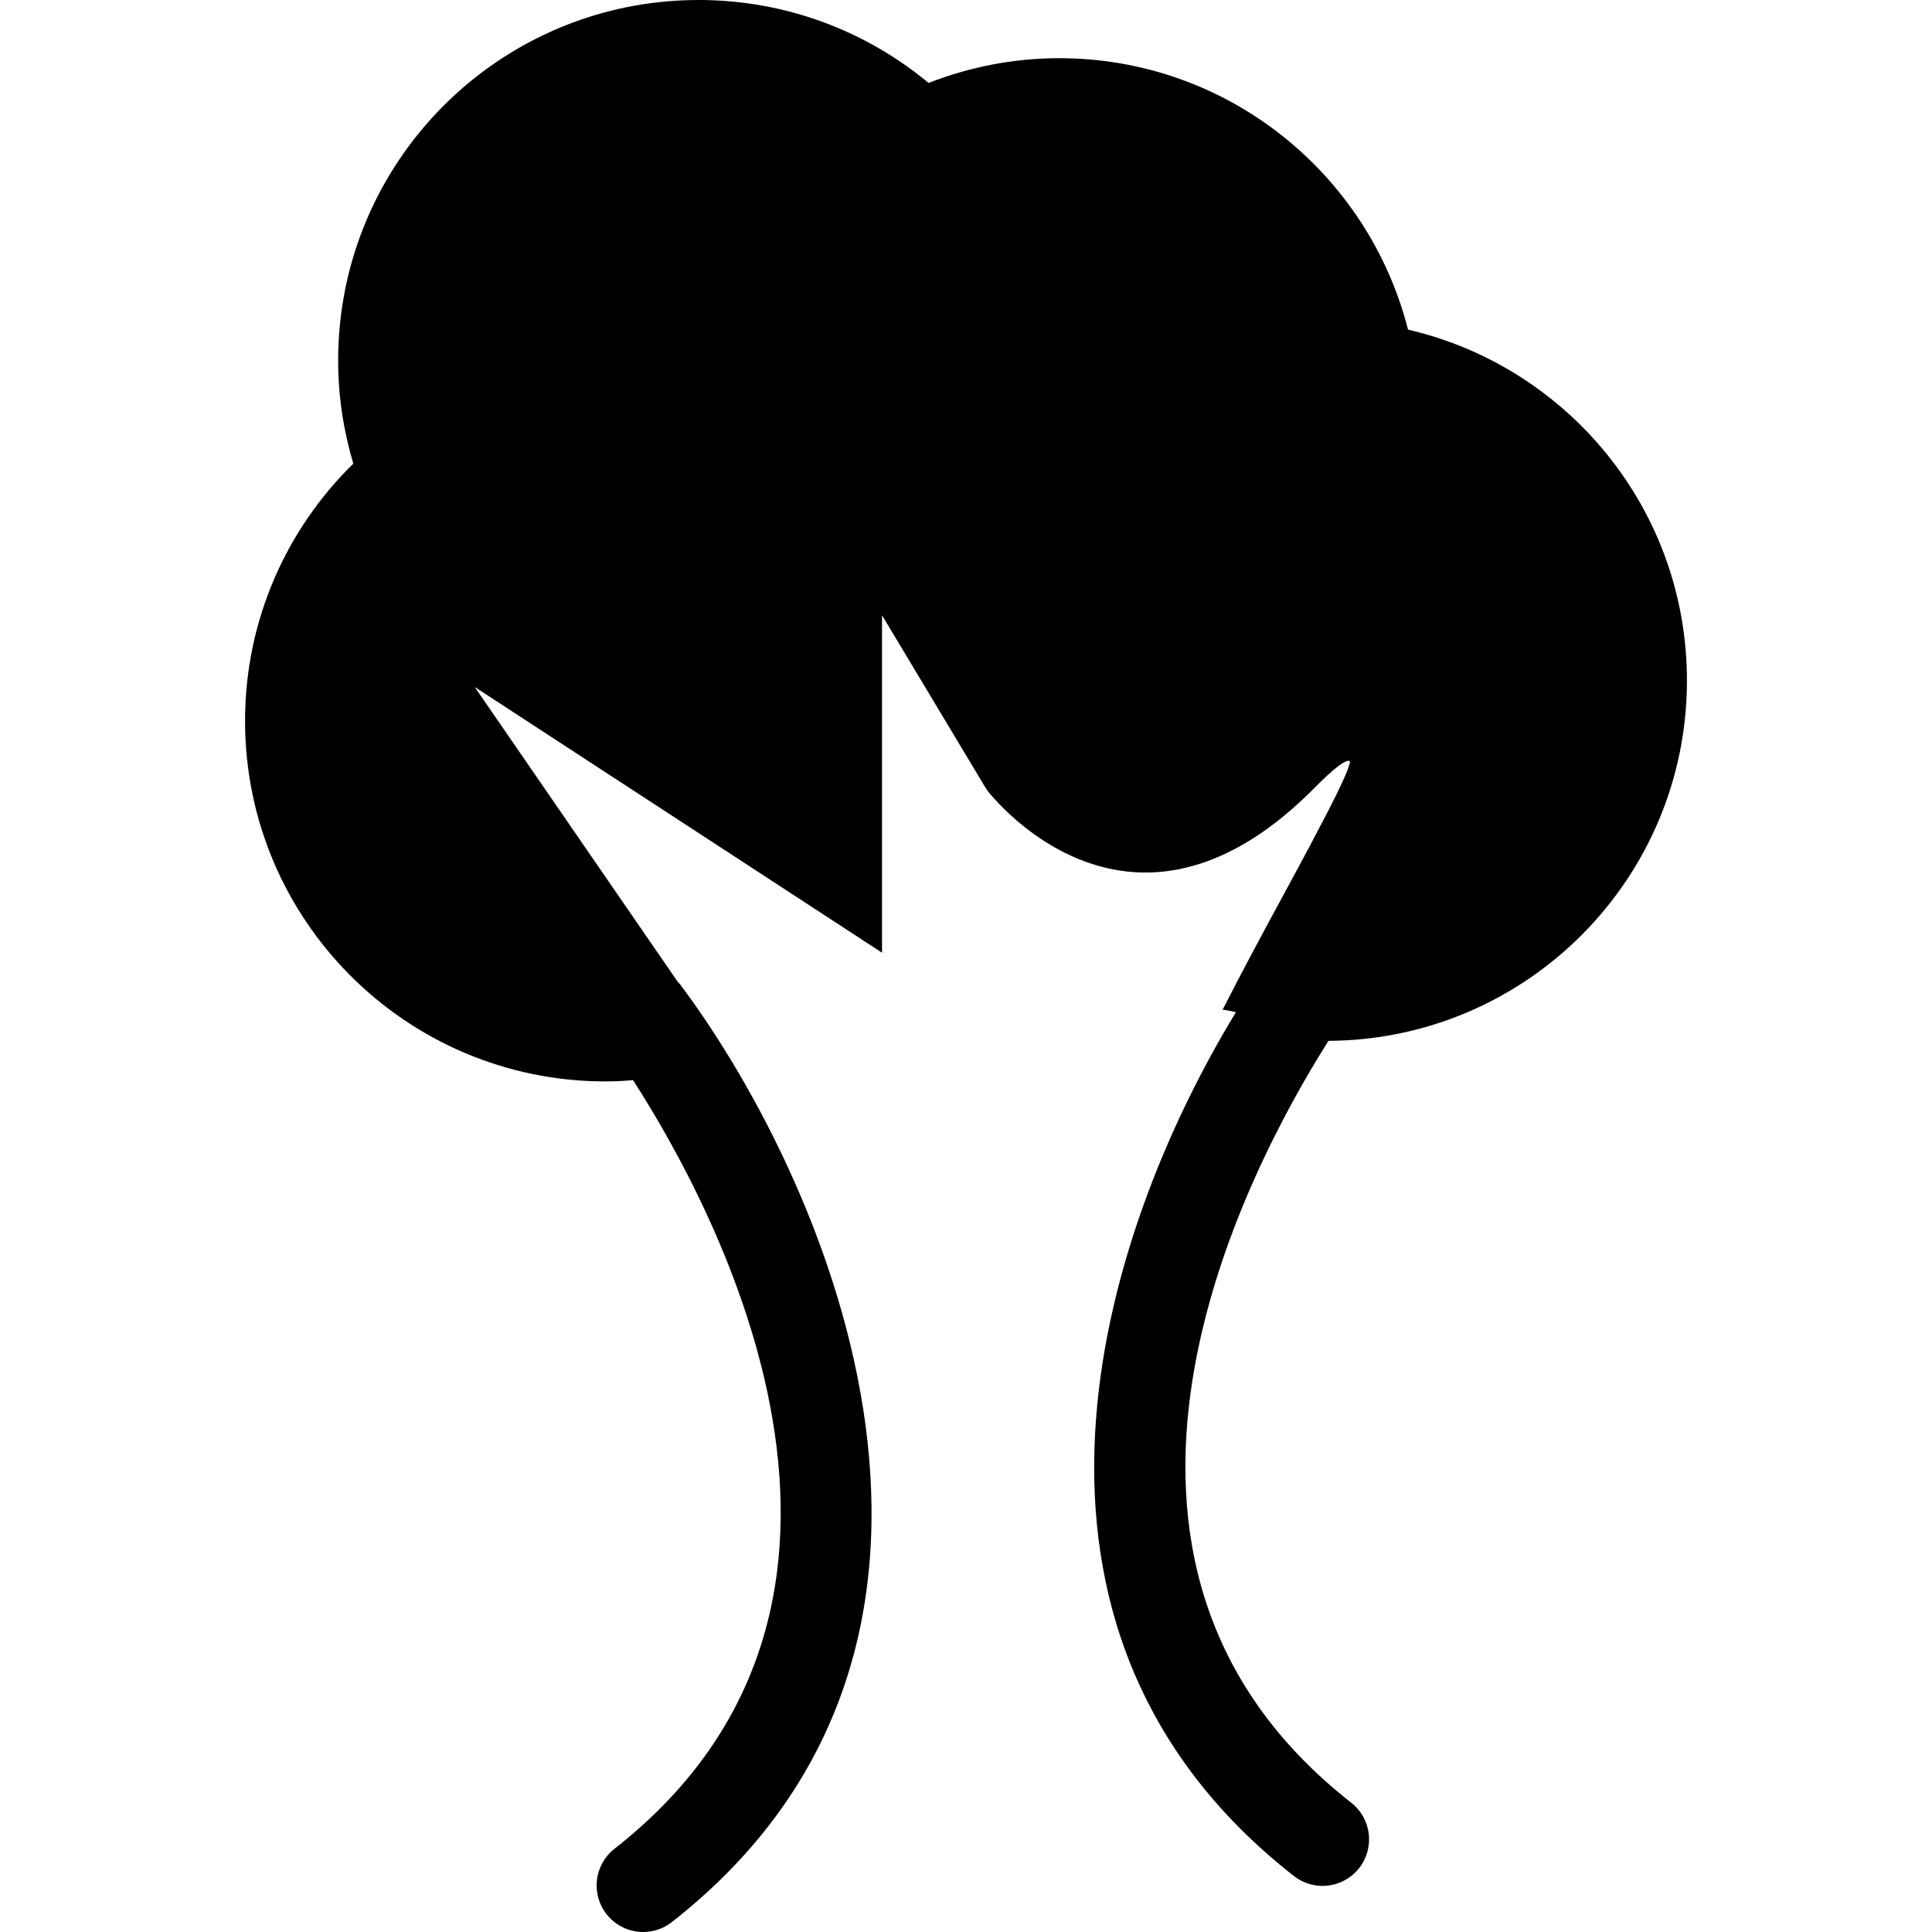 <?xml version="1.0" encoding="iso-8859-1"?>
<!-- Uploaded to: SVG Repo, www.svgrepo.com, Generator: SVG Repo Mixer Tools -->
<!DOCTYPE svg PUBLIC "-//W3C//DTD SVG 1.1//EN" "http://www.w3.org/Graphics/SVG/1.1/DTD/svg11.dtd">
<svg fill="#000000" version="1.1" id="Capa_1" xmlns="http://www.w3.org/2000/svg" xmlns:xlink="http://www.w3.org/1999/xlink" 
	 width="800px" height="800px" viewBox="0 0 465.135 465.135"
	 xml:space="preserve">
<g>
	<path d="M406.136,163.829c0-41.168-28.696-75.554-67.147-84.471c-9.554-37.541-43.489-65.351-84.006-65.351
		c-11.096,0-21.672,2.162-31.42,5.958C208.535,7.502,189.243,0,168.194,0c-47.929,0-86.783,38.859-86.783,86.783
		c0,8.635,1.3,16.955,3.647,24.834c-16.067,15.757-26.059,37.678-26.059,61.957c0,47.929,38.853,86.782,86.783,86.782
		c2.237,0,4.438-0.119,6.623-0.306c19.633,30.435,71.426,125.625-4.466,185.052c-4.875,3.819-5.731,10.861-1.915,15.737
		c2.213,2.823,5.503,4.295,8.829,4.295c2.417,0,4.854-0.781,6.897-2.386c85.125-66.653,38.581-176.745,2.075-225.647
		c-0.208-0.284-0.459-0.504-0.684-0.756l-48.849-70.952l98.057,63.973v-81.248l24.938,41.565l0.695,0.985
		c2.438,2.999,15.598,18.004,35.101,19.309c14.413,0.954,28.902-5.799,42.933-19.834c2.591-2.596,6.919-6.927,8.689-6.999
		c0.121,0.093,0.236,0.172,0.331,0.247c-0.593,3.001-4.796,10.982-9.239,19.409c-1.968,3.743-4.235,7.923-6.702,12.473
		c-4.454,8.213-9.538,17.611-14.748,27.81c1.083,0.125,2.156,0.355,3.212,0.606c-33.077,54.281-62.085,148.434,13.938,207.96
		c2.058,1.606,4.487,2.383,6.9,2.383c3.333,0,6.626-1.477,8.834-4.293c3.812-4.878,2.96-11.92-1.923-15.734
		c-74.423-58.285-25.761-151.332-5.478-183.415C367.542,250.322,406.136,211.591,406.136,163.829z"/>
</g>
</svg>